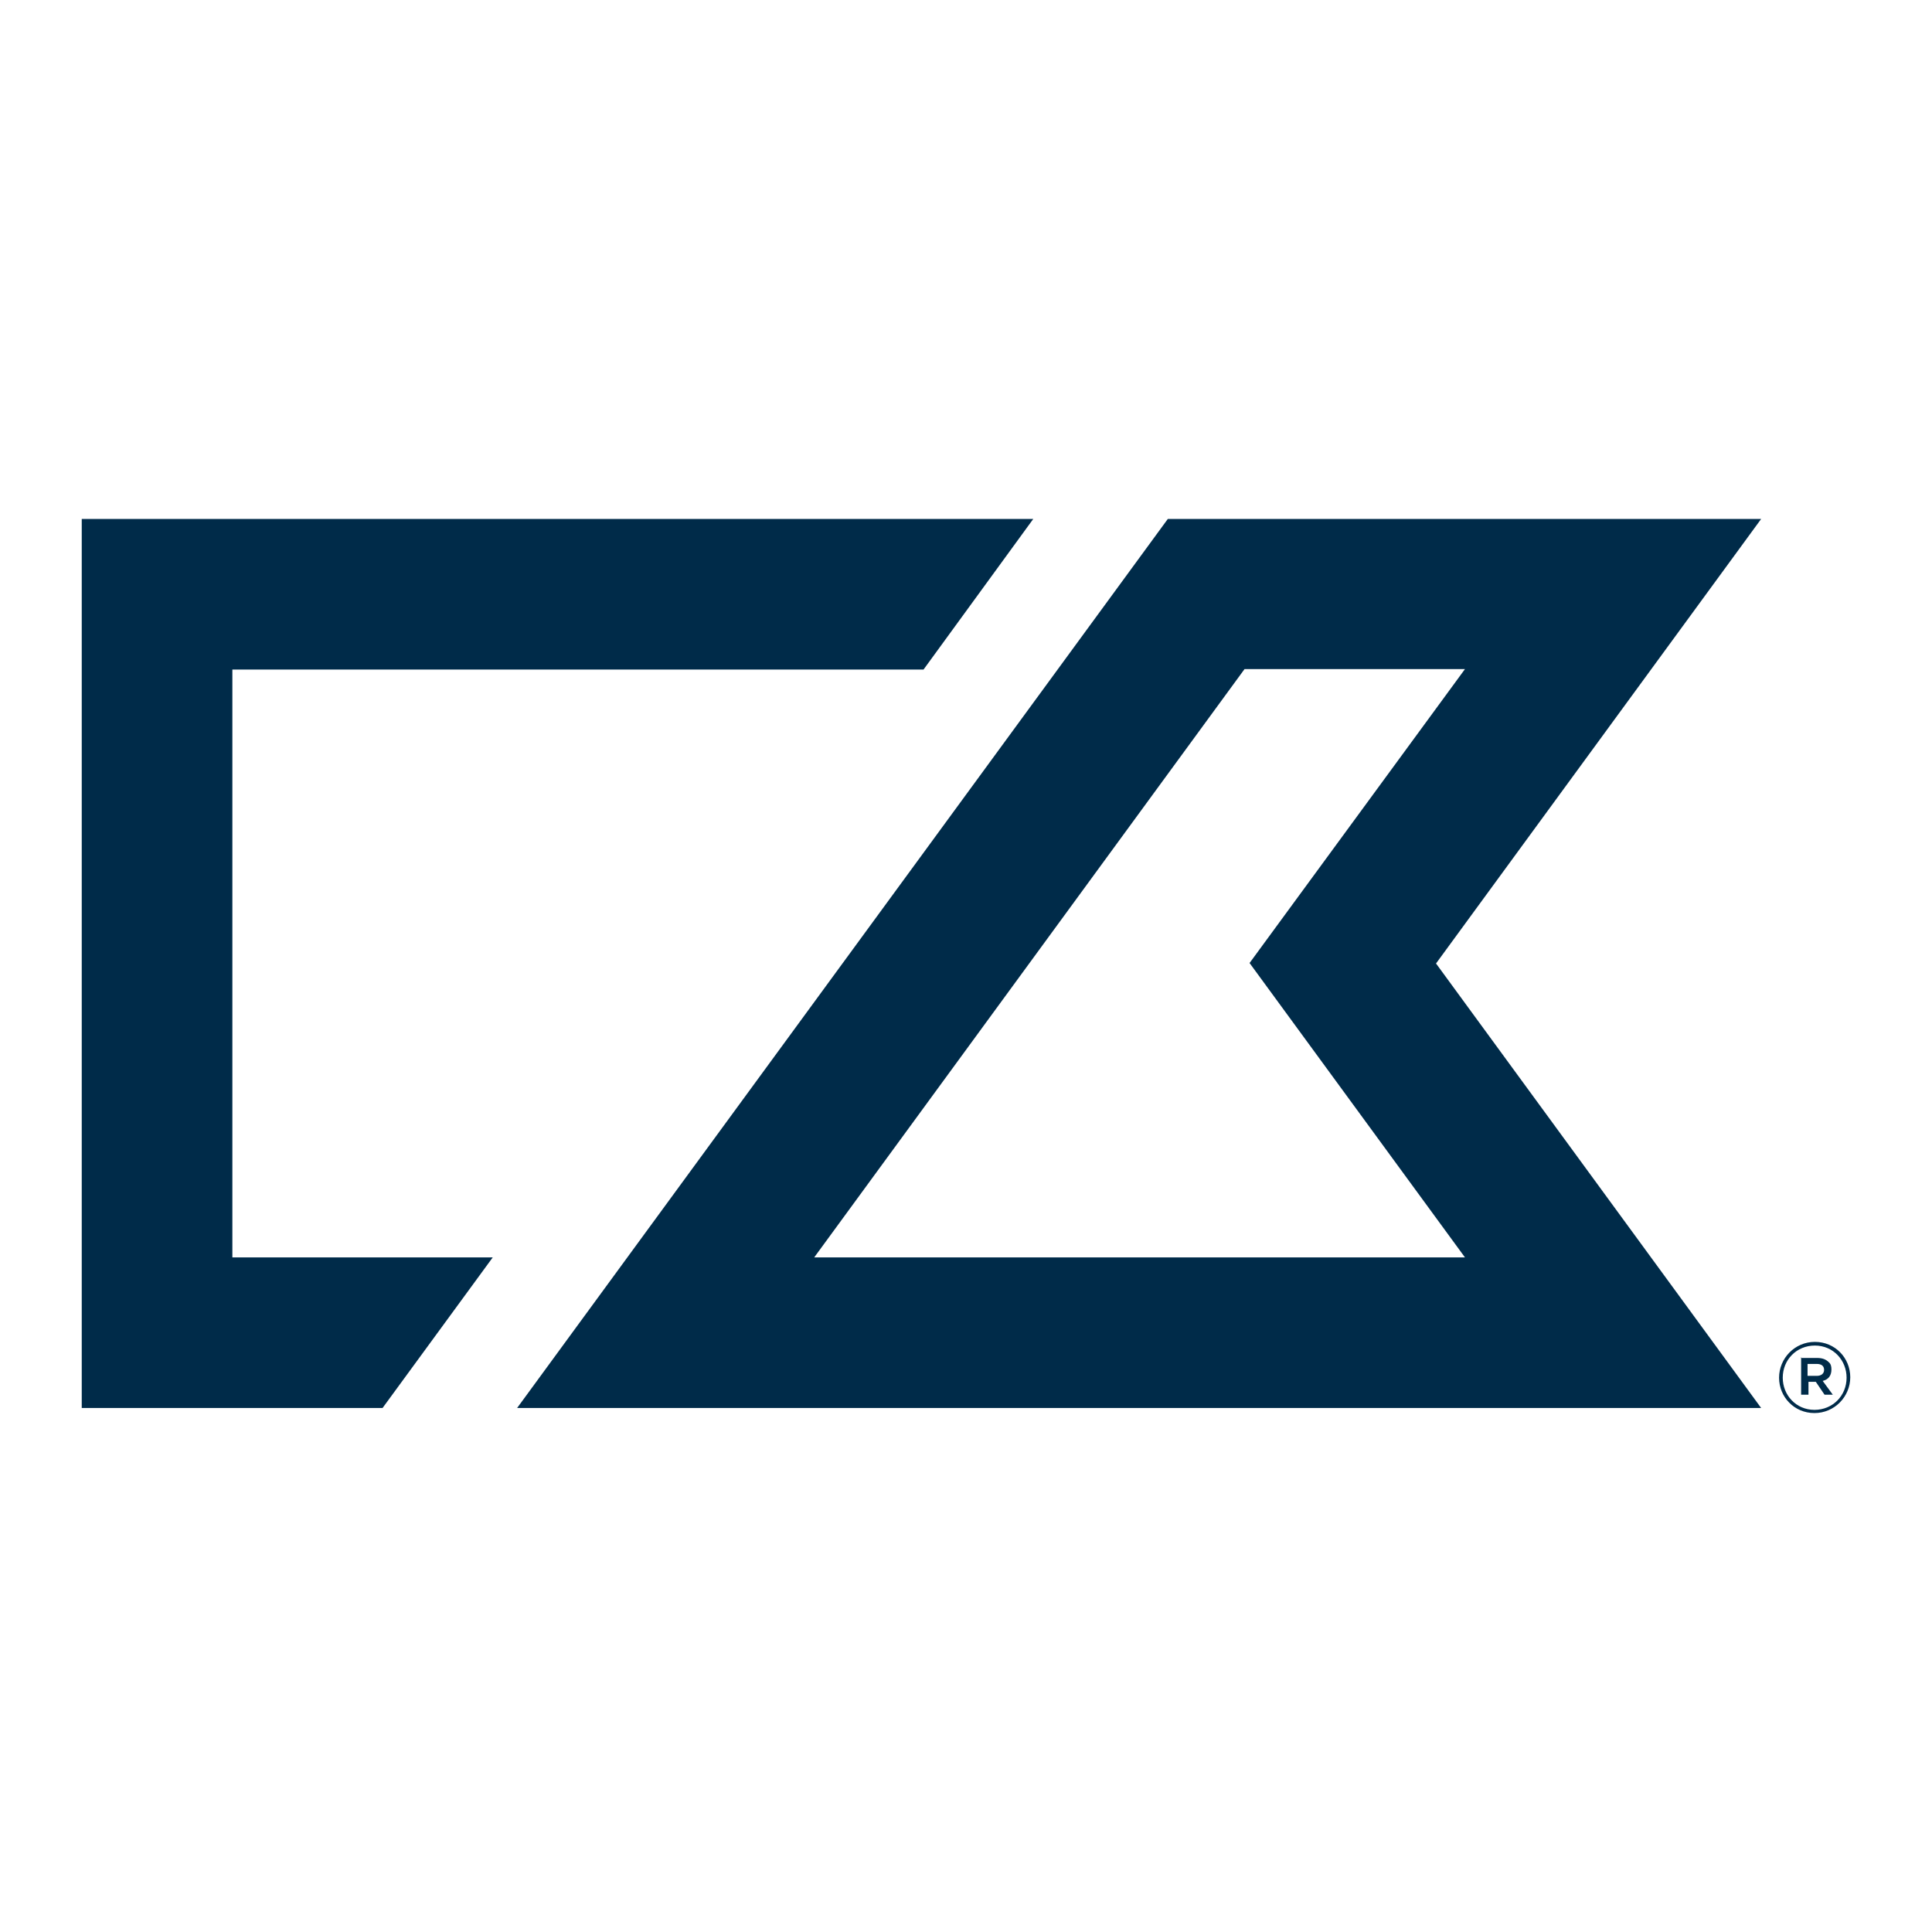<?xml version="1.0" encoding="UTF-8"?>
<svg id="Lager_1" xmlns="http://www.w3.org/2000/svg" version="1.1" viewBox="0 0 420.7 420.7">
	<!-- Generator: Adobe Illustrator 29.1.0, SVG Export Plug-In . SVG Version: 2.1.0 Build 142)  -->
	<defs>
		<!-- Add Media query to change dark/light here-->
		<style>
			.st0 {
			fill: #002b49;
			}

			.st1 {
			fill: #fff;
			}
		</style>
	</defs>
	<rect class="st1" width="420.7" height="420.7"/>
	<path class="st0" d="M383.5,113h-129.2l-141.7,193.6h270.9l-70.8-96.8,70.8-96.8ZM319,273.8h-141.7l93.7-128.1h48l-46.9,64,46.9,64.1h0Z"/>
	<polygon class="st0" points="50.6 273.8 50.6 145.8 201.1 145.8 225 113 17.8 113 17.8 306.6 83.3 306.6 107.3 273.8 50.6 273.8"/>
	<path class="st0" d="M387.4,300h0c0-4.2,3.4-7.8,7.8-7.8s7.7,3.5,7.7,7.7h0c0,4.2-3.4,7.8-7.8,7.8s-7.7-3.5-7.7-7.7ZM402.1,300h0c0-3.8-2.9-7-6.9-7s-7,3.1-7,7h0c0,3.8,2.9,7,6.9,7s7-3.1,7-7ZM392.1,295.7h3.6c1.1,0,1.9.3,2.5.9.5.4.6,1,.6,1.6h0c0,1.4-.7,2.2-1.9,2.5l2.2,3h-1.8l-1.9-2.8h-1.6v2.8h-1.6v-8.1h-.1ZM395.6,299.6c1,0,1.6-.5,1.6-1.3h0c0-.8-.5-1.3-1.6-1.3h-2v2.6h2Z"/>
</svg>